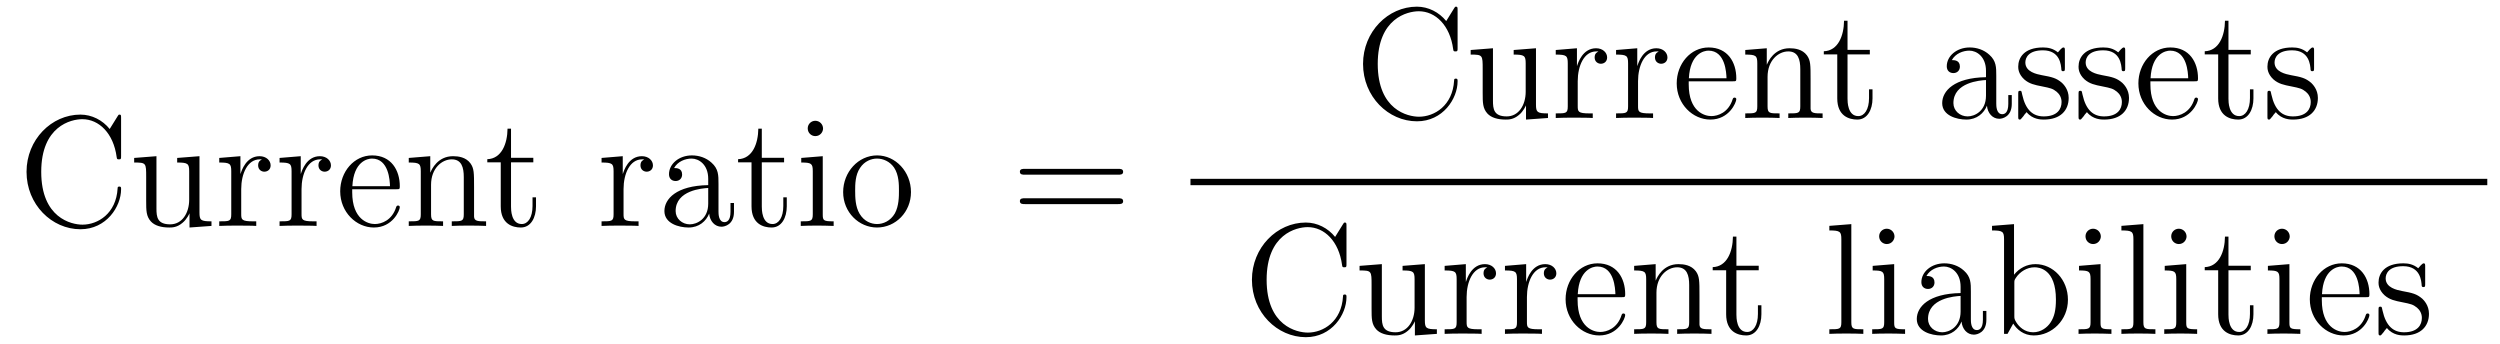<?xml version='1.0' encoding='UTF-8'?>
<!-- This file was generated by dvisvgm 2.8.1 -->
<svg version='1.1' xmlns='http://www.w3.org/2000/svg' xmlns:xlink='http://www.w3.org/1999/xlink' width='189pt' height='26pt' viewBox='0 -26 189 26'>
<g id='page1'>
<g transform='matrix(1 0 0 -1 -131 641)'>
<path d='M140.154 658.061C140.154 658.276 140.154 658.336 140.034 658.336C139.963 658.336 139.951 658.312 139.879 658.192L139.293 657.248C138.755 657.917 137.943 658.336 137.082 658.336C134.894 658.336 133.006 656.447 133.006 654.008C133.006 651.534 134.918 649.669 137.082 649.669C139.042 649.669 140.154 651.378 140.154 652.693C140.154 652.825 140.154 652.897 140.022 652.897C139.903 652.897 139.891 652.837 139.891 652.753C139.783 650.853 138.397 650.016 137.237 650.016C136.401 650.016 134.117 650.518 134.117 654.008C134.117 657.463 136.365 657.989 137.225 657.989C138.481 657.989 139.58 656.925 139.819 655.132C139.843 654.988 139.843 654.953 139.987 654.953C140.154 654.953 140.154 654.988 140.154 655.227V658.061ZM144.394 655.06V654.713C145.207 654.713 145.302 654.63 145.302 654.044V651.904C145.302 650.888 144.765 650.04 143.868 650.04C142.888 650.04 142.828 650.601 142.828 651.235V655.192L141.143 655.06V654.713C142.051 654.713 142.051 654.678 142.051 653.614V651.821C142.051 651.08 142.051 650.649 142.41 650.255C142.697 649.944 143.187 649.8 143.796 649.8C144 649.8 144.382 649.8 144.788 650.147C145.135 650.422 145.327 650.876 145.327 650.876V649.8L146.988 649.92V650.267C146.175 650.267 146.08 650.35 146.08 650.936V655.192L144.394 655.06ZM149.236 652.705C149.236 653.865 149.714 654.953 150.635 654.953C150.731 654.953 150.754 654.953 150.802 654.941C150.706 654.893 150.515 654.821 150.515 654.498C150.515 654.152 150.79 654.02 150.981 654.02C151.221 654.02 151.46 654.176 151.46 654.498C151.46 654.857 151.137 655.192 150.623 655.192C149.607 655.192 149.26 654.092 149.188 653.865H149.176V655.192L147.575 655.06V654.713C148.387 654.713 148.483 654.63 148.483 654.044V650.805C148.483 650.267 148.352 650.267 147.575 650.267V649.92C147.909 649.944 148.567 649.944 148.926 649.944C149.248 649.944 150.097 649.944 150.372 649.92V650.267H150.133C149.26 650.267 149.236 650.398 149.236 650.828V652.705ZM153.796 652.705C153.796 653.865 154.274 654.953 155.195 654.953C155.29 654.953 155.314 654.953 155.362 654.941C155.266 654.893 155.075 654.821 155.075 654.498C155.075 654.152 155.35 654.02 155.541 654.02C155.781 654.02 156.02 654.176 156.02 654.498C156.02 654.857 155.697 655.192 155.183 655.192C154.167 655.192 153.82 654.092 153.748 653.865H153.736V655.192L152.135 655.06V654.713C152.947 654.713 153.043 654.63 153.043 654.044V650.805C153.043 650.267 152.912 650.267 152.135 650.267V649.92C152.469 649.944 153.127 649.944 153.486 649.944C153.808 649.944 154.657 649.944 154.932 649.92V650.267H154.693C153.82 650.267 153.796 650.398 153.796 650.828V652.705ZM160.938 652.693C161.201 652.693 161.225 652.693 161.225 652.921C161.225 654.128 160.579 655.252 159.133 655.252C157.77 655.252 156.719 654.02 156.719 652.538C156.719 650.96 157.938 649.8 159.264 649.8C160.687 649.8 161.225 651.092 161.225 651.342C161.225 651.414 161.165 651.462 161.094 651.462C160.998 651.462 160.974 651.402 160.95 651.342C160.639 650.338 159.839 650.063 159.336 650.063S157.627 650.398 157.627 652.466V652.693H160.938ZM157.639 652.921C157.734 654.797 158.786 655.012 159.121 655.012C160.4 655.012 160.472 653.327 160.484 652.921H157.639ZM166.839 652.825C166.839 653.937 166.839 654.271 166.564 654.654C166.218 655.12 165.656 655.192 165.249 655.192C164.09 655.192 163.636 654.2 163.54 653.961H163.528V655.192L161.902 655.06V654.713C162.715 654.713 162.811 654.63 162.811 654.044V650.805C162.811 650.267 162.679 650.267 161.902 650.267V649.92C162.213 649.944 162.858 649.944 163.193 649.944C163.54 649.944 164.185 649.944 164.496 649.92V650.267C163.731 650.267 163.588 650.267 163.588 650.805V653.028C163.588 654.283 164.412 654.953 165.154 654.953S166.062 654.343 166.062 653.614V650.805C166.062 650.267 165.931 650.267 165.154 650.267V649.92C165.465 649.944 166.11 649.944 166.445 649.944C166.792 649.944 167.437 649.944 167.748 649.92V650.267C167.15 650.267 166.851 650.267 166.839 650.625V652.825Z'/>
<path d='M169.633 654.726H171.319V655.072H169.633V657.272H169.37C169.358 656.148 168.928 655.001 167.84 654.965V654.726H168.856V651.402C168.856 650.075 169.741 649.8 170.374 649.8C171.128 649.8 171.522 650.542 171.522 651.402V652.084H171.259V651.426C171.259 650.566 170.913 650.063 170.446 650.063C169.633 650.063 169.633 651.175 169.633 651.378V654.726Z'/>
<path d='M178.14 652.705C178.14 653.865 178.618 654.953 179.539 654.953C179.634 654.953 179.658 654.953 179.706 654.941C179.61 654.893 179.419 654.821 179.419 654.498C179.419 654.152 179.694 654.02 179.885 654.02C180.124 654.02 180.363 654.176 180.363 654.498C180.363 654.857 180.04 655.192 179.527 655.192C178.51 655.192 178.164 654.092 178.092 653.865H178.08V655.192L176.478 655.06V654.713C177.291 654.713 177.387 654.63 177.387 654.044V650.805C177.387 650.267 177.255 650.267 176.478 650.267V649.92C176.813 649.944 177.471 649.944 177.829 649.944C178.152 649.944 179.001 649.944 179.275 649.92V650.267H179.036C178.164 650.267 178.14 650.398 178.14 650.828V652.705ZM185.318 653.112C185.318 653.757 185.318 654.235 184.792 654.702C184.374 655.084 183.835 655.252 183.309 655.252C182.329 655.252 181.576 654.606 181.576 653.829C181.576 653.482 181.803 653.315 182.078 653.315C182.365 653.315 182.568 653.518 182.568 653.805C182.568 654.295 182.138 654.295 181.959 654.295C182.234 654.797 182.808 655.012 183.286 655.012C183.835 655.012 184.541 654.558 184.541 653.482V653.004C182.138 652.968 181.229 651.964 181.229 651.044C181.229 650.099 182.329 649.8 183.059 649.8C183.848 649.8 184.385 650.279 184.613 650.853C184.66 650.291 185.031 649.86 185.545 649.86C185.796 649.86 186.489 650.028 186.489 650.984V651.653H186.226V650.984C186.226 650.302 185.939 650.207 185.772 650.207C185.318 650.207 185.318 650.84 185.318 651.02V653.112ZM184.541 651.606C184.541 650.434 183.668 650.04 183.154 650.04C182.568 650.04 182.078 650.47 182.078 651.044C182.078 652.622 184.11 652.765 184.541 652.789V651.606ZM188.592 654.726H190.277V655.072H188.592V657.272H188.329C188.317 656.148 187.887 655.001 186.799 654.965V654.726H187.815V651.402C187.815 650.075 188.699 649.8 189.333 649.8C190.086 649.8 190.48 650.542 190.48 651.402V652.084H190.218V651.426C190.218 650.566 189.871 650.063 189.405 650.063C188.592 650.063 188.592 651.175 188.592 651.378V654.726ZM193.223 657.284C193.223 657.594 192.972 657.869 192.637 657.869C192.326 657.869 192.064 657.618 192.064 657.296C192.064 656.937 192.35 656.71 192.637 656.71C193.008 656.71 193.223 657.021 193.223 657.284ZM191.574 655.06V654.713C192.338 654.713 192.446 654.642 192.446 654.056V650.805C192.446 650.267 192.314 650.267 191.538 650.267V649.92C191.872 649.944 192.446 649.944 192.793 649.944C192.925 649.944 193.618 649.944 194.024 649.92V650.267C193.248 650.267 193.2 650.327 193.2 650.793V655.192L191.574 655.06ZM199.87 652.478C199.87 654.02 198.698 655.252 197.312 655.252C195.877 655.252 194.742 653.984 194.742 652.478C194.742 650.948 195.937 649.8 197.3 649.8C198.71 649.8 199.87 650.972 199.87 652.478ZM197.312 650.063C196.87 650.063 196.332 650.255 195.985 650.84C195.662 651.378 195.65 652.084 195.65 652.586C195.65 653.04 195.65 653.769 196.021 654.307C196.356 654.821 196.882 655.012 197.3 655.012C197.766 655.012 198.269 654.797 198.592 654.331C198.961 653.781 198.961 653.028 198.961 652.586C198.961 652.167 198.961 651.426 198.65 650.864C198.316 650.291 197.766 650.063 197.312 650.063Z'/>
<path d='M215.526 653.793C215.693 653.793 215.909 653.793 215.909 654.008C215.909 654.235 215.705 654.235 215.526 654.235H208.486C208.318 654.235 208.103 654.235 208.103 654.02C208.103 653.793 208.306 653.793 208.486 653.793H215.526ZM215.526 651.57C215.693 651.57 215.909 651.57 215.909 651.785C215.909 652.012 215.705 652.012 215.526 652.012H208.486C208.318 652.012 208.103 652.012 208.103 651.797C208.103 651.57 208.306 651.57 208.486 651.57H215.526Z'/>
<path d='M241.194 666.221C241.194 666.436 241.194 666.496 241.074 666.496C241.003 666.496 240.991 666.472 240.919 666.352L240.334 665.408C239.795 666.077 238.982 666.496 238.122 666.496C235.934 666.496 234.046 664.607 234.046 662.168C234.046 659.694 235.958 657.829 238.122 657.829C240.082 657.829 241.194 659.538 241.194 660.853C241.194 660.985 241.194 661.057 241.062 661.057C240.943 661.057 240.931 660.997 240.931 660.913C240.823 659.013 239.437 658.176 238.277 658.176C237.44 658.176 235.157 658.678 235.157 662.168C235.157 665.623 237.404 666.149 238.265 666.149C239.521 666.149 240.62 665.085 240.859 663.292C240.883 663.148 240.883 663.113 241.026 663.113C241.194 663.113 241.194 663.148 241.194 663.387V666.221ZM245.434 663.22V662.873C246.247 662.873 246.342 662.79 246.342 662.204V660.064C246.342 659.048 245.804 658.2 244.908 658.2C243.928 658.2 243.868 658.761 243.868 659.395V663.352L242.183 663.22V662.873C243.091 662.873 243.091 662.838 243.091 661.774V659.981C243.091 659.24 243.091 658.809 243.45 658.415C243.737 658.104 244.226 657.96 244.836 657.96C245.04 657.96 245.422 657.96 245.828 658.307C246.175 658.582 246.366 659.036 246.366 659.036V657.96L248.028 658.08V658.427C247.216 658.427 247.12 658.51 247.12 659.096V663.352L245.434 663.22ZM250.276 660.865C250.276 662.025 250.754 663.113 251.675 663.113C251.771 663.113 251.795 663.113 251.842 663.101C251.747 663.053 251.555 662.981 251.555 662.658C251.555 662.312 251.831 662.18 252.022 662.18C252.26 662.18 252.499 662.336 252.499 662.658C252.499 663.017 252.176 663.352 251.663 663.352C250.646 663.352 250.301 662.252 250.229 662.025H250.217V663.352L248.615 663.22V662.873C249.427 662.873 249.523 662.79 249.523 662.204V658.965C249.523 658.427 249.392 658.427 248.615 658.427V658.08C248.95 658.104 249.607 658.104 249.966 658.104C250.289 658.104 251.137 658.104 251.412 658.08V658.427H251.173C250.301 658.427 250.276 658.558 250.276 658.988V660.865ZM254.836 660.865C254.836 662.025 255.314 663.113 256.235 663.113C256.331 663.113 256.355 663.113 256.402 663.101C256.307 663.053 256.115 662.981 256.115 662.658C256.115 662.312 256.39 662.18 256.582 662.18C256.82 662.18 257.059 662.336 257.059 662.658C257.059 663.017 256.736 663.352 256.223 663.352C255.206 663.352 254.86 662.252 254.789 662.025H254.777V663.352L253.175 663.22V662.873C253.987 662.873 254.083 662.79 254.083 662.204V658.965C254.083 658.427 253.951 658.427 253.175 658.427V658.08C253.51 658.104 254.167 658.104 254.526 658.104C254.849 658.104 255.697 658.104 255.972 658.08V658.427H255.733C254.86 658.427 254.836 658.558 254.836 658.988V660.865ZM261.978 660.853C262.241 660.853 262.265 660.853 262.265 661.081C262.265 662.288 261.619 663.412 260.173 663.412C258.81 663.412 257.759 662.18 257.759 660.698C257.759 659.12 258.978 657.96 260.304 657.96C261.727 657.96 262.265 659.252 262.265 659.502C262.265 659.574 262.205 659.622 262.134 659.622C262.038 659.622 262.014 659.562 261.99 659.502C261.679 658.498 260.879 658.223 260.376 658.223C259.874 658.223 258.667 658.558 258.667 660.626V660.853H261.978ZM258.679 661.081C258.774 662.957 259.826 663.172 260.161 663.172C261.44 663.172 261.512 661.487 261.524 661.081H258.679ZM267.88 660.985C267.88 662.097 267.88 662.431 267.605 662.814C267.258 663.28 266.696 663.352 266.29 663.352C265.129 663.352 264.676 662.36 264.58 662.121H264.568V663.352L262.942 663.22V662.873C263.755 662.873 263.851 662.79 263.851 662.204V658.965C263.851 658.427 263.719 658.427 262.942 658.427V658.08C263.254 658.104 263.898 658.104 264.233 658.104C264.58 658.104 265.225 658.104 265.536 658.08V658.427C264.772 658.427 264.628 658.427 264.628 658.965V661.188C264.628 662.443 265.452 663.113 266.194 663.113S267.102 662.503 267.102 661.774V658.965C267.102 658.427 266.971 658.427 266.194 658.427V658.08C266.504 658.104 267.15 658.104 267.485 658.104C267.832 658.104 268.477 658.104 268.788 658.08V658.427C268.19 658.427 267.892 658.427 267.88 658.785V660.985Z'/>
<path d='M270.673 662.886H272.359V663.232H270.673V665.432H270.41C270.398 664.308 269.968 663.161 268.88 663.125V662.886H269.897V659.562C269.897 658.235 270.781 657.96 271.415 657.96C272.167 657.96 272.562 658.702 272.562 659.562V660.244H272.299V659.586C272.299 658.726 271.952 658.223 271.487 658.223C270.673 658.223 270.673 659.335 270.673 659.538V662.886Z'/>
<path d='M281.918 661.272C281.918 661.917 281.918 662.395 281.392 662.862C280.974 663.244 280.435 663.412 279.91 663.412C278.929 663.412 278.176 662.766 278.176 661.989C278.176 661.642 278.404 661.475 278.678 661.475C278.965 661.475 279.168 661.678 279.168 661.965C279.168 662.455 278.738 662.455 278.558 662.455C278.833 662.957 279.408 663.172 279.886 663.172C280.435 663.172 281.141 662.718 281.141 661.642V661.164C278.738 661.128 277.83 660.124 277.83 659.204C277.83 658.259 278.929 657.96 279.659 657.96C280.447 657.96 280.986 658.439 281.213 659.013C281.261 658.451 281.632 658.02 282.145 658.02C282.396 658.02 283.09 658.188 283.09 659.144V659.813H282.827V659.144C282.827 658.462 282.54 658.367 282.372 658.367C281.918 658.367 281.918 659 281.918 659.18V661.272ZM281.141 659.766C281.141 658.594 280.268 658.2 279.755 658.2C279.168 658.2 278.678 658.63 278.678 659.204C278.678 660.782 280.71 660.925 281.141 660.949V659.766ZM287.105 663.137C287.105 663.352 287.105 663.412 286.985 663.412C286.889 663.412 286.662 663.148 286.578 663.041C286.208 663.34 285.838 663.412 285.455 663.412C284.008 663.412 283.578 662.622 283.578 661.965C283.578 661.833 283.578 661.415 284.033 660.997C284.414 660.662 284.821 660.578 285.371 660.471C286.028 660.339 286.184 660.303 286.483 660.064C286.698 659.885 286.854 659.622 286.854 659.287C286.854 658.773 286.554 658.2 285.503 658.2C284.713 658.2 284.14 658.654 283.877 659.849C283.829 660.064 283.829 660.076 283.817 660.088C283.793 660.136 283.745 660.136 283.71 660.136C283.578 660.136 283.578 660.076 283.578 659.861V658.235C283.578 658.02 283.578 657.96 283.698 657.96C283.757 657.96 283.769 657.972 283.973 658.223C284.033 658.307 284.033 658.331 284.212 658.522C284.665 657.96 285.311 657.96 285.515 657.96C286.77 657.96 287.392 658.654 287.392 659.598C287.392 660.244 286.997 660.626 286.889 660.734C286.459 661.104 286.136 661.176 285.347 661.32C284.988 661.391 284.116 661.559 284.116 662.276C284.116 662.647 284.366 663.196 285.443 663.196C286.746 663.196 286.818 662.085 286.841 661.714C286.854 661.618 286.937 661.618 286.973 661.618C287.105 661.618 287.105 661.678 287.105 661.893V663.137ZM291.665 663.137C291.665 663.352 291.665 663.412 291.545 663.412C291.449 663.412 291.222 663.148 291.138 663.041C290.768 663.34 290.398 663.412 290.015 663.412C288.568 663.412 288.138 662.622 288.138 661.965C288.138 661.833 288.138 661.415 288.592 660.997C288.974 660.662 289.381 660.578 289.931 660.471C290.588 660.339 290.744 660.303 291.043 660.064C291.258 659.885 291.414 659.622 291.414 659.287C291.414 658.773 291.114 658.2 290.063 658.2C289.273 658.2 288.7 658.654 288.437 659.849C288.389 660.064 288.389 660.076 288.377 660.088C288.353 660.136 288.305 660.136 288.269 660.136C288.138 660.136 288.138 660.076 288.138 659.861V658.235C288.138 658.02 288.138 657.96 288.258 657.96C288.317 657.96 288.329 657.972 288.533 658.223C288.592 658.307 288.592 658.331 288.772 658.522C289.225 657.96 289.871 657.96 290.075 657.96C291.33 657.96 291.952 658.654 291.952 659.598C291.952 660.244 291.557 660.626 291.449 660.734C291.019 661.104 290.696 661.176 289.907 661.32C289.548 661.391 288.676 661.559 288.676 662.276C288.676 662.647 288.926 663.196 290.003 663.196C291.306 663.196 291.378 662.085 291.401 661.714C291.414 661.618 291.497 661.618 291.533 661.618C291.665 661.618 291.665 661.678 291.665 661.893V663.137ZM296.882 660.853C297.145 660.853 297.169 660.853 297.169 661.081C297.169 662.288 296.524 663.412 295.076 663.412C293.714 663.412 292.662 662.18 292.662 660.698C292.662 659.12 293.881 657.96 295.208 657.96C296.63 657.96 297.169 659.252 297.169 659.502C297.169 659.574 297.109 659.622 297.037 659.622C296.941 659.622 296.917 659.562 296.893 659.502C296.584 658.498 295.782 658.223 295.28 658.223C294.778 658.223 293.57 658.558 293.57 660.626V660.853H296.882ZM293.582 661.081C293.678 662.957 294.73 663.172 295.064 663.172C296.344 663.172 296.416 661.487 296.428 661.081H293.582ZM299.472 662.886H301.157V663.232H299.472V665.432H299.208C299.197 664.308 298.766 663.161 297.678 663.125V662.886H298.694V659.562C298.694 658.235 299.579 657.96 300.212 657.96C300.966 657.96 301.36 658.702 301.36 659.562V660.244H301.097V659.586C301.097 658.726 300.751 658.223 300.284 658.223C299.472 658.223 299.472 659.335 299.472 659.538V662.886ZM305.944 663.137C305.944 663.352 305.944 663.412 305.825 663.412C305.729 663.412 305.502 663.148 305.418 663.041C305.047 663.34 304.676 663.412 304.295 663.412C302.848 663.412 302.418 662.622 302.418 661.965C302.418 661.833 302.418 661.415 302.872 660.997C303.254 660.662 303.661 660.578 304.211 660.471C304.868 660.339 305.024 660.303 305.322 660.064C305.538 659.885 305.693 659.622 305.693 659.287C305.693 658.773 305.394 658.2 304.343 658.2C303.553 658.2 302.98 658.654 302.717 659.849C302.669 660.064 302.669 660.076 302.657 660.088C302.633 660.136 302.585 660.136 302.549 660.136C302.418 660.136 302.418 660.076 302.418 659.861V658.235C302.418 658.02 302.418 657.96 302.537 657.96C302.597 657.96 302.609 657.972 302.813 658.223C302.872 658.307 302.872 658.331 303.052 658.522C303.505 657.96 304.151 657.96 304.354 657.96C305.61 657.96 306.232 658.654 306.232 659.598C306.232 660.244 305.837 660.626 305.729 660.734C305.298 661.104 304.976 661.176 304.187 661.32C303.828 661.391 302.956 661.559 302.956 662.276C302.956 662.647 303.206 663.196 304.283 663.196C305.585 663.196 305.657 662.085 305.681 661.714C305.693 661.618 305.777 661.618 305.813 661.618C305.944 661.618 305.944 661.678 305.944 661.893V663.137Z'/>
<path d='M221 653H319.039V653.481H221'/>
<path d='M232.794 649.901C232.794 650.116 232.794 650.176 232.674 650.176C232.603 650.176 232.591 650.152 232.519 650.032L231.934 649.088C231.395 649.757 230.582 650.176 229.722 650.176C227.534 650.176 225.646 648.287 225.646 645.848C225.646 643.374 227.558 641.509 229.722 641.509C231.682 641.509 232.794 643.218 232.794 644.533C232.794 644.665 232.794 644.737 232.662 644.737C232.543 644.737 232.531 644.677 232.531 644.593C232.423 642.693 231.037 641.856 229.877 641.856C229.04 641.856 226.757 642.358 226.757 645.848C226.757 649.303 229.004 649.829 229.865 649.829C231.121 649.829 232.22 648.765 232.459 646.972C232.483 646.828 232.483 646.793 232.626 646.793C232.794 646.793 232.794 646.828 232.794 647.067V649.901ZM237.034 646.9V646.553C237.847 646.553 237.942 646.47 237.942 645.884V643.744C237.942 642.728 237.404 641.88 236.508 641.88C235.528 641.88 235.468 642.441 235.468 643.075V647.032L233.783 646.9V646.553C234.691 646.553 234.691 646.518 234.691 645.454V643.661C234.691 642.92 234.691 642.489 235.05 642.095C235.337 641.784 235.826 641.64 236.436 641.64C236.64 641.64 237.022 641.64 237.428 641.987C237.775 642.262 237.966 642.716 237.966 642.716V641.64L239.628 641.76V642.107C238.816 642.107 238.72 642.19 238.72 642.776V647.032L237.034 646.9ZM241.876 644.545C241.876 645.705 242.354 646.793 243.275 646.793C243.371 646.793 243.395 646.793 243.442 646.781C243.347 646.733 243.155 646.661 243.155 646.338C243.155 645.992 243.431 645.86 243.622 645.86C243.86 645.86 244.099 646.016 244.099 646.338C244.099 646.697 243.776 647.032 243.263 647.032C242.246 647.032 241.901 645.932 241.829 645.705H241.817V647.032L240.215 646.9V646.553C241.027 646.553 241.123 646.47 241.123 645.884V642.645C241.123 642.107 240.992 642.107 240.215 642.107V641.76C240.55 641.784 241.207 641.784 241.566 641.784C241.889 641.784 242.737 641.784 243.012 641.76V642.107H242.773C241.901 642.107 241.876 642.238 241.876 642.668V644.545ZM246.436 644.545C246.436 645.705 246.914 646.793 247.835 646.793C247.931 646.793 247.955 646.793 248.002 646.781C247.907 646.733 247.715 646.661 247.715 646.338C247.715 645.992 247.99 645.86 248.182 645.86C248.42 645.86 248.659 646.016 248.659 646.338C248.659 646.697 248.336 647.032 247.823 647.032C246.806 647.032 246.46 645.932 246.389 645.705H246.377V647.032L244.775 646.9V646.553C245.587 646.553 245.683 646.47 245.683 645.884V642.645C245.683 642.107 245.551 642.107 244.775 642.107V641.76C245.11 641.784 245.767 641.784 246.126 641.784C246.449 641.784 247.297 641.784 247.572 641.76V642.107H247.333C246.46 642.107 246.436 642.238 246.436 642.668V644.545ZM253.578 644.533C253.841 644.533 253.865 644.533 253.865 644.761C253.865 645.968 253.219 647.092 251.773 647.092C250.41 647.092 249.359 645.86 249.359 644.378C249.359 642.8 250.578 641.64 251.904 641.64C253.327 641.64 253.865 642.932 253.865 643.182C253.865 643.254 253.805 643.302 253.734 643.302C253.638 643.302 253.614 643.242 253.59 643.182C253.279 642.178 252.479 641.903 251.976 641.903C251.474 641.903 250.267 642.238 250.267 644.306V644.533H253.578ZM250.279 644.761C250.374 646.637 251.426 646.852 251.761 646.852C253.04 646.852 253.112 645.167 253.124 644.761H250.279ZM259.48 644.665C259.48 645.777 259.48 646.111 259.205 646.494C258.858 646.96 258.296 647.032 257.89 647.032C256.729 647.032 256.276 646.04 256.18 645.801H256.168V647.032L254.542 646.9V646.553C255.355 646.553 255.451 646.47 255.451 645.884V642.645C255.451 642.107 255.319 642.107 254.542 642.107V641.76C254.854 641.784 255.498 641.784 255.833 641.784C256.18 641.784 256.825 641.784 257.136 641.76V642.107C256.372 642.107 256.228 642.107 256.228 642.645V644.868C256.228 646.123 257.052 646.793 257.794 646.793S258.702 646.183 258.702 645.454V642.645C258.702 642.107 258.571 642.107 257.794 642.107V641.76C258.104 641.784 258.75 641.784 259.085 641.784C259.432 641.784 260.077 641.784 260.388 641.76V642.107C259.79 642.107 259.492 642.107 259.48 642.465V644.665Z'/>
<path d='M262.273 646.566H263.959V646.912H262.273V649.112H262.01C261.998 647.988 261.568 646.841 260.48 646.805V646.566H261.497V643.242C261.497 641.915 262.381 641.64 263.015 641.64C263.767 641.64 264.162 642.382 264.162 643.242V643.924H263.899V643.266C263.899 642.406 263.552 641.903 263.087 641.903C262.273 641.903 262.273 643.015 262.273 643.218V646.566Z'/>
<path d='M270.96 650.056L269.298 649.925V649.578C270.112 649.578 270.206 649.494 270.206 648.908V642.645C270.206 642.107 270.076 642.107 269.298 642.107V641.76C269.633 641.784 270.218 641.784 270.577 641.784S271.534 641.784 271.868 641.76V642.107C271.103 642.107 270.96 642.107 270.96 642.645V650.056ZM274.224 649.124C274.224 649.434 273.972 649.709 273.638 649.709C273.326 649.709 273.064 649.458 273.064 649.136C273.064 648.777 273.352 648.55 273.638 648.55C274.008 648.55 274.224 648.861 274.224 649.124ZM272.574 646.9V646.553C273.338 646.553 273.446 646.482 273.446 645.896V642.645C273.446 642.107 273.316 642.107 272.538 642.107V641.76C272.873 641.784 273.446 641.784 273.793 641.784C273.925 641.784 274.618 641.784 275.024 641.76V642.107C274.248 642.107 274.2 642.167 274.2 642.633V647.032L272.574 646.9ZM279.998 644.952C279.998 645.597 279.998 646.075 279.472 646.542C279.054 646.924 278.515 647.092 277.99 647.092C277.009 647.092 276.256 646.446 276.256 645.669C276.256 645.322 276.484 645.155 276.758 645.155C277.045 645.155 277.248 645.358 277.248 645.645C277.248 646.135 276.818 646.135 276.638 646.135C276.913 646.637 277.488 646.852 277.966 646.852C278.515 646.852 279.221 646.398 279.221 645.322V644.844C276.818 644.808 275.909 643.804 275.909 642.884C275.909 641.939 277.009 641.64 277.739 641.64C278.527 641.64 279.065 642.119 279.293 642.693C279.341 642.131 279.71 641.7 280.225 641.7C280.476 641.7 281.17 641.868 281.17 642.824V643.493H280.907V642.824C280.907 642.142 280.619 642.047 280.452 642.047C279.998 642.047 279.998 642.68 279.998 642.86V644.952ZM279.221 643.446C279.221 642.274 278.348 641.88 277.834 641.88C277.248 641.88 276.758 642.31 276.758 642.884C276.758 644.462 278.79 644.605 279.221 644.629V643.446ZM283.26 650.056L281.598 649.925V649.578C282.41 649.578 282.506 649.494 282.506 648.908V641.76H282.769C282.817 641.856 283.152 642.453 283.2 642.537C283.475 642.095 283.988 641.64 284.754 641.64C286.129 641.64 287.336 642.8 287.336 644.342C287.336 645.86 286.212 647.032 284.886 647.032C284.228 647.032 283.666 646.733 283.26 646.231V650.056ZM283.284 645.585C283.284 645.801 283.284 645.824 283.415 646.016C283.702 646.446 284.228 646.793 284.814 646.793C285.173 646.793 286.428 646.649 286.428 644.354C286.428 643.553 286.308 643.051 286.021 642.621C285.782 642.25 285.304 641.88 284.706 641.88C284.06 641.88 283.642 642.298 283.439 642.621C283.284 642.872 283.284 642.92 283.284 643.123V645.585ZM289.823 649.124C289.823 649.434 289.572 649.709 289.237 649.709C288.926 649.709 288.664 649.458 288.664 649.136C288.664 648.777 288.95 648.55 289.237 648.55C289.608 648.55 289.823 648.861 289.823 649.124ZM288.174 646.9V646.553C288.938 646.553 289.046 646.482 289.046 645.896V642.645C289.046 642.107 288.914 642.107 288.138 642.107V641.76C288.473 641.784 289.046 641.784 289.393 641.784C289.524 641.784 290.218 641.784 290.624 641.76V642.107C289.847 642.107 289.8 642.167 289.8 642.633V647.032L288.174 646.9ZM293.04 650.056L291.378 649.925V649.578C292.19 649.578 292.286 649.494 292.286 648.908V642.645C292.286 642.107 292.154 642.107 291.378 642.107V641.76C291.713 641.784 292.298 641.784 292.657 641.784C293.015 641.784 293.614 641.784 293.948 641.76V642.107C293.183 642.107 293.04 642.107 293.04 642.645V650.056ZM296.303 649.124C296.303 649.434 296.052 649.709 295.717 649.709C295.406 649.709 295.144 649.458 295.144 649.136C295.144 648.777 295.43 648.55 295.717 648.55C296.088 648.55 296.303 648.861 296.303 649.124ZM294.654 646.9V646.553C295.418 646.553 295.526 646.482 295.526 645.896V642.645C295.526 642.107 295.394 642.107 294.618 642.107V641.76C294.952 641.784 295.526 641.784 295.873 641.784C296.004 641.784 296.698 641.784 297.104 641.76V642.107C296.327 642.107 296.279 642.167 296.279 642.633V647.032L294.654 646.9ZM299.472 646.566H301.157V646.912H299.472V649.112H299.208C299.196 647.988 298.766 646.841 297.678 646.805V646.566H298.694V643.242C298.694 641.915 299.579 641.64 300.212 641.64C300.966 641.64 301.36 642.382 301.36 643.242V643.924H301.097V643.266C301.097 642.406 300.75 641.903 300.284 641.903C299.472 641.903 299.472 643.015 299.472 643.218V646.566ZM304.103 649.124C304.103 649.434 303.852 649.709 303.517 649.709C303.206 649.709 302.944 649.458 302.944 649.136C302.944 648.777 303.23 648.55 303.517 648.55C303.888 648.55 304.103 648.861 304.103 649.124ZM302.453 646.9V646.553C303.218 646.553 303.326 646.482 303.326 645.896V642.645C303.326 642.107 303.194 642.107 302.417 642.107V641.76C302.752 641.784 303.326 641.784 303.673 641.784C303.804 641.784 304.498 641.784 304.904 641.76V642.107C304.127 642.107 304.079 642.167 304.079 642.633V647.032L302.453 646.9ZM309.841 644.533C310.104 644.533 310.128 644.533 310.128 644.761C310.128 645.968 309.482 647.092 308.036 647.092C306.673 647.092 305.622 645.86 305.622 644.378C305.622 642.8 306.841 641.64 308.167 641.64C309.59 641.64 310.128 642.932 310.128 643.182C310.128 643.254 310.068 643.302 309.997 643.302C309.901 643.302 309.877 643.242 309.853 643.182C309.542 642.178 308.742 641.903 308.239 641.903C307.738 641.903 306.53 642.238 306.53 644.306V644.533H309.841ZM306.542 644.761C306.637 646.637 307.69 646.852 308.024 646.852C309.304 646.852 309.376 645.167 309.386 644.761H306.542ZM314.344 646.817C314.344 647.032 314.344 647.092 314.224 647.092C314.129 647.092 313.902 646.828 313.818 646.721C313.447 647.02 313.076 647.092 312.694 647.092C311.248 647.092 310.817 646.302 310.817 645.645C310.817 645.513 310.817 645.095 311.272 644.677C311.654 644.342 312.061 644.258 312.611 644.151C313.268 644.019 313.423 643.983 313.722 643.744C313.937 643.565 314.093 643.302 314.093 642.967C314.093 642.453 313.794 641.88 312.742 641.88C311.953 641.88 311.38 642.334 311.117 643.529C311.069 643.744 311.069 643.756 311.057 643.768C311.033 643.816 310.985 643.816 310.949 643.816C310.817 643.816 310.817 643.756 310.817 643.541V641.915C310.817 641.7 310.817 641.64 310.937 641.64C310.997 641.64 311.009 641.652 311.212 641.903C311.272 641.987 311.272 642.011 311.45 642.202C311.905 641.64 312.551 641.64 312.754 641.64C314.009 641.64 314.63 642.334 314.63 643.278C314.63 643.924 314.237 644.306 314.129 644.414C313.698 644.784 313.375 644.856 312.587 645C312.228 645.071 311.356 645.239 311.356 645.956C311.356 646.327 311.606 646.876 312.682 646.876C313.985 646.876 314.057 645.765 314.081 645.394C314.093 645.298 314.177 645.298 314.212 645.298C314.344 645.298 314.344 645.358 314.344 645.573V646.817Z'/>
</g>
</g>
</svg>